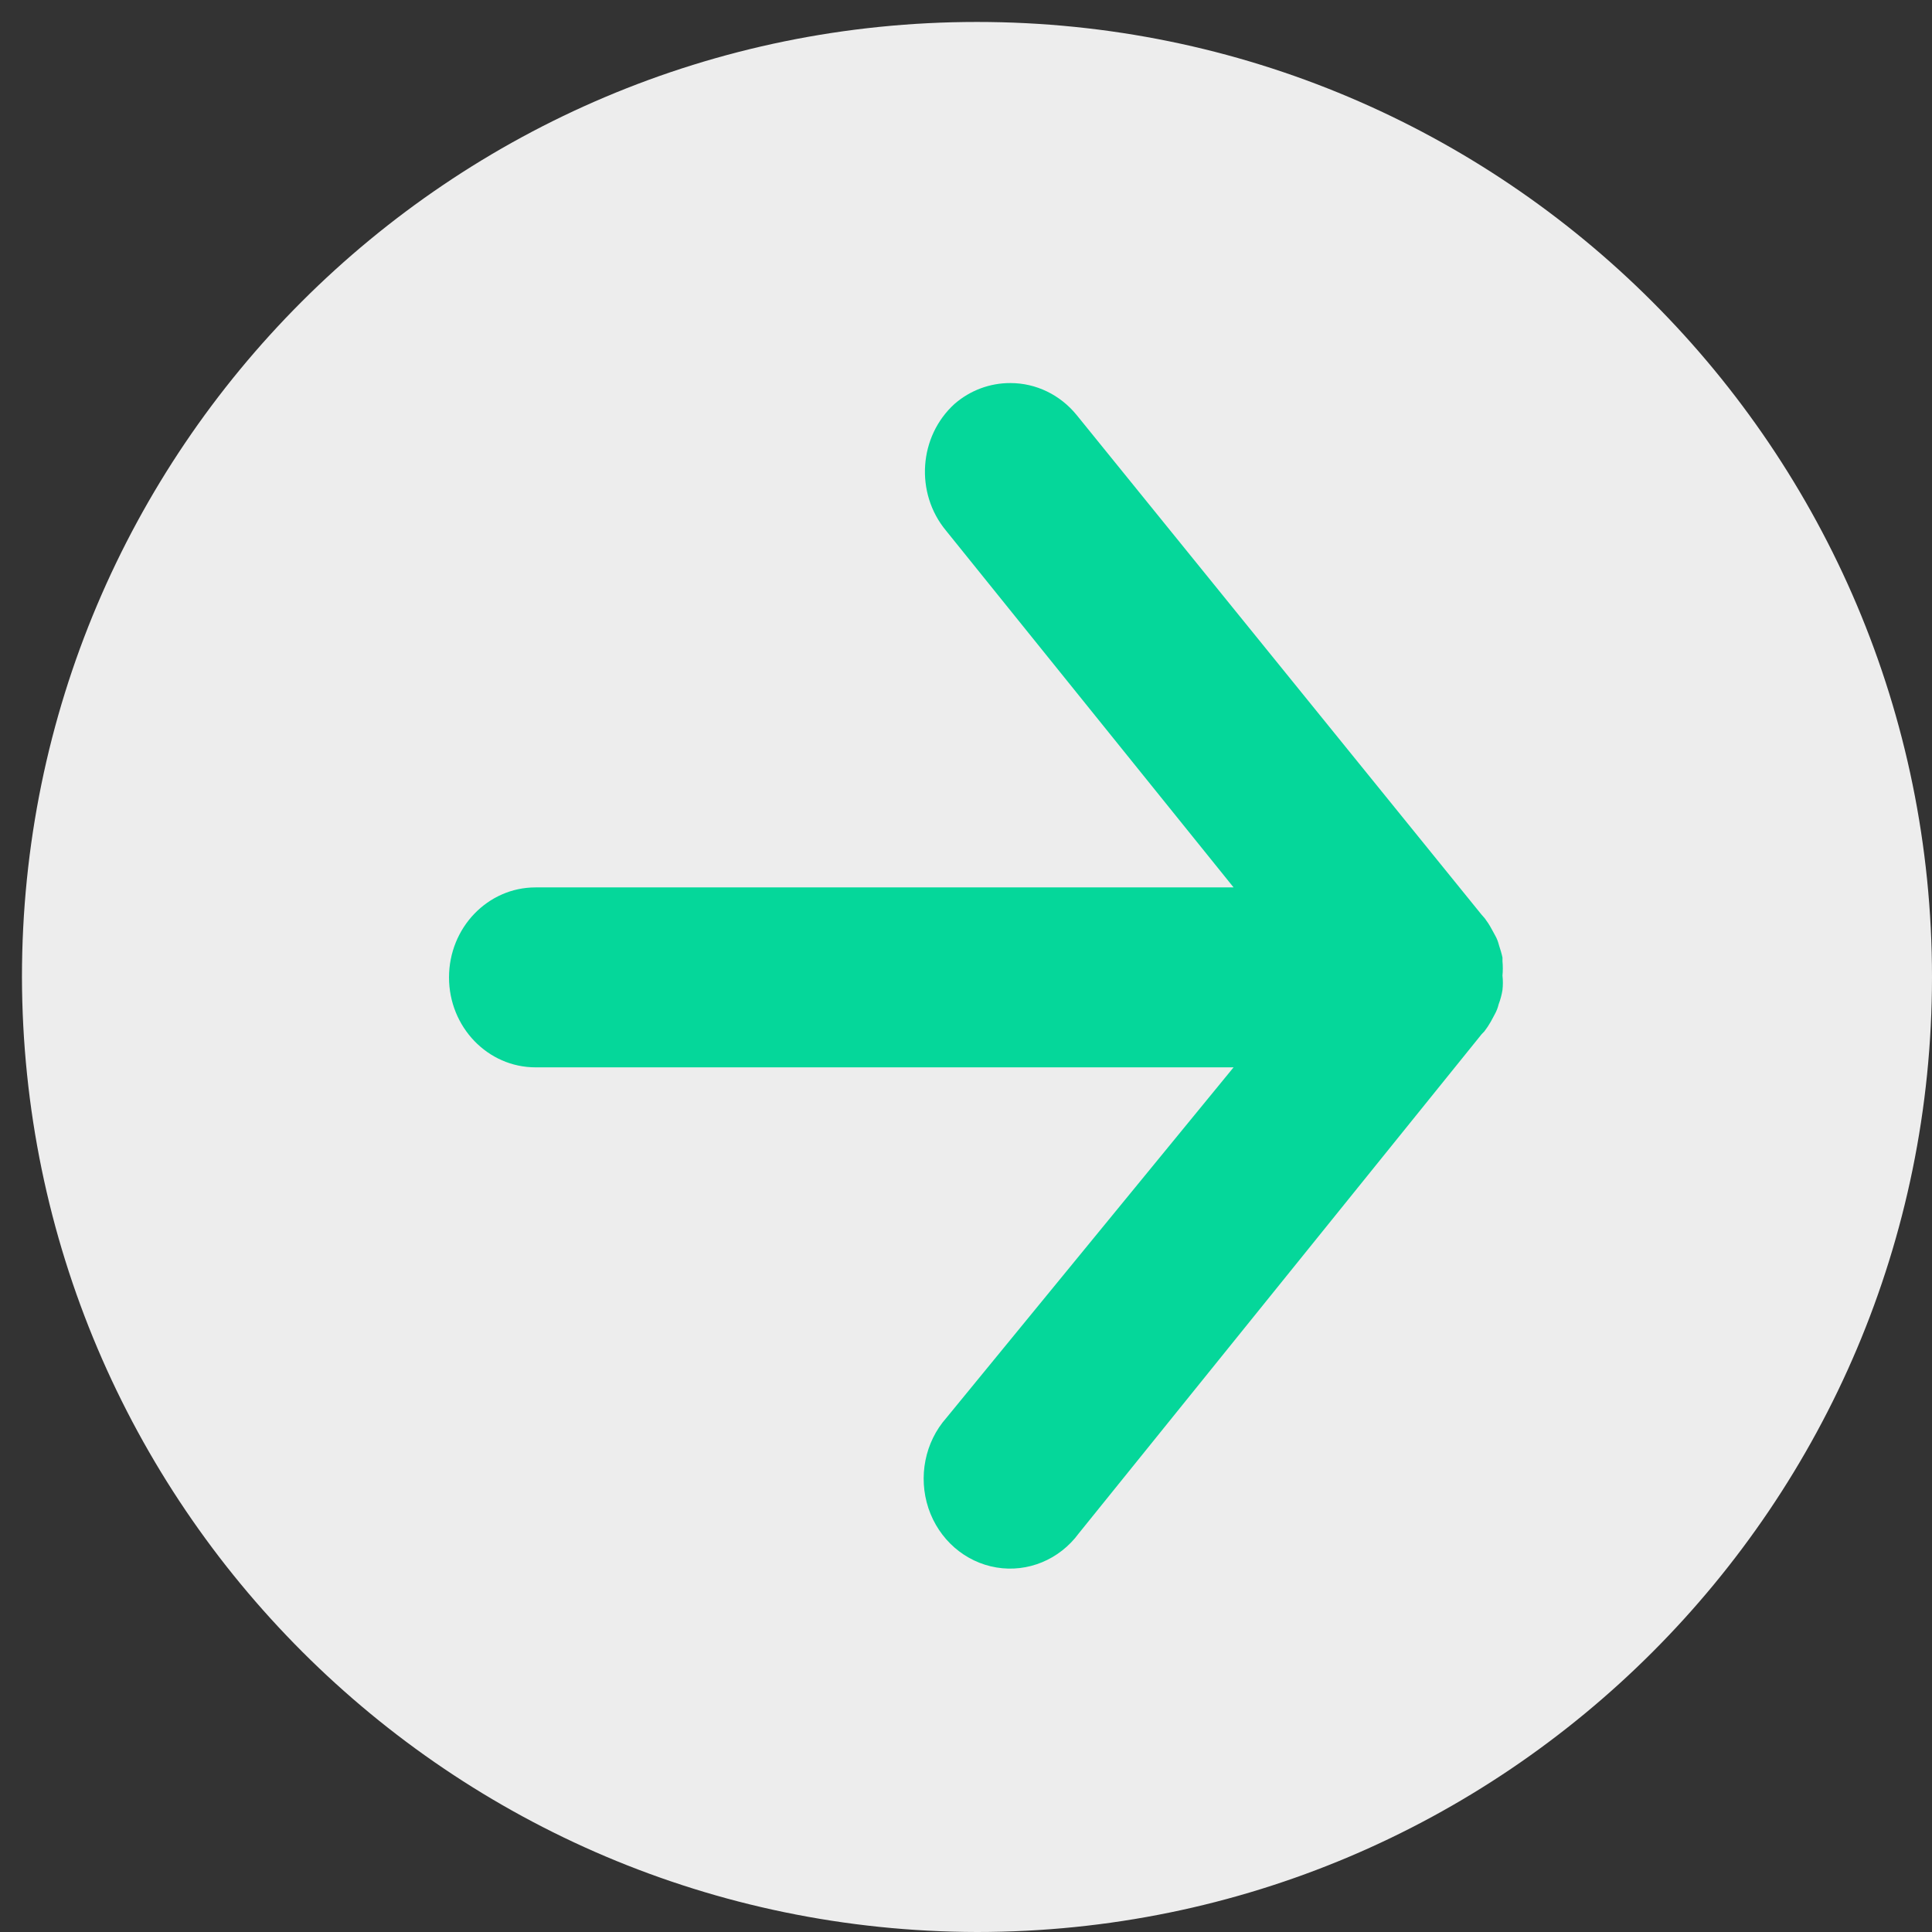 <?xml version="1.0" encoding="UTF-8"?>
<svg width="22px" height="22px" viewBox="0 0 22 22" version="1.1" xmlns="http://www.w3.org/2000/svg" xmlns:xlink="http://www.w3.org/1999/xlink">
    <rect x="0" y="0" width="22" height="22" fill="#333333" stroke="none"/>
    <!-- Generator: Sketch 52.6 (67491) - http://www.bohemiancoding.com/sketch -->
    <title>noun_Arrow_3325648 2</title>
    <desc>Created with Sketch.</desc>
    <g id="Page-1" stroke="none" stroke-width="1" fill="none" fill-rule="evenodd">
        <g id="noun_Arrow_3325648-2">
            <g id="noun_Arrow_3325648" transform="translate(11, 11) rotate(180) translate(-11, -11) ">
                <rect id="Rectangle" fill="#05D79A" x="1" y="1" width="20" height="20" rx="10"></rect>
                <path d="M10.875,0 C4.869,-5.0063616e-16 8.343936e-16,4.869 0,10.875 C-6.6751488e-16,16.881 4.869,21.75 10.875,21.75 C16.881,21.75 21.75,16.881 21.75,10.875 C21.738,4.874 16.876,0.012 10.875,0 Z M15.902,11.895 L7.953,11.895 L11.227,15.957 C11.583,16.385 11.539,17.031 11.129,17.402 C10.951,17.556 10.726,17.639 10.494,17.638 C10.203,17.638 9.928,17.505 9.74,17.274 L5.132,11.588 L5.092,11.542 C5.065,11.506 5.04,11.468 5.019,11.429 L4.974,11.347 C4.954,11.312 4.94,11.274 4.93,11.234 C4.915,11.189 4.901,11.143 4.891,11.096 C4.891,11.096 4.891,11.096 4.891,11.055 C4.886,11 4.886,10.945 4.891,10.891 C4.885,10.836 4.885,10.782 4.891,10.727 C4.9,10.671 4.915,10.616 4.935,10.563 C4.944,10.524 4.959,10.486 4.979,10.45 L5.023,10.368 C5.045,10.329 5.07,10.291 5.097,10.256 L5.127,10.225 L9.716,4.539 C9.936,4.24 10.297,4.091 10.654,4.151 C11.012,4.211 11.309,4.47 11.428,4.826 C11.546,5.183 11.468,5.578 11.223,5.855 L7.953,9.846 L15.902,9.846 C16.446,9.846 16.887,10.305 16.887,10.87 C16.887,11.436 16.446,11.895 15.902,11.895 Z" id="Shape" fill="#EDEDED" fill-rule="nonzero"></path>
            </g>
        </g>
    </g>
</svg>